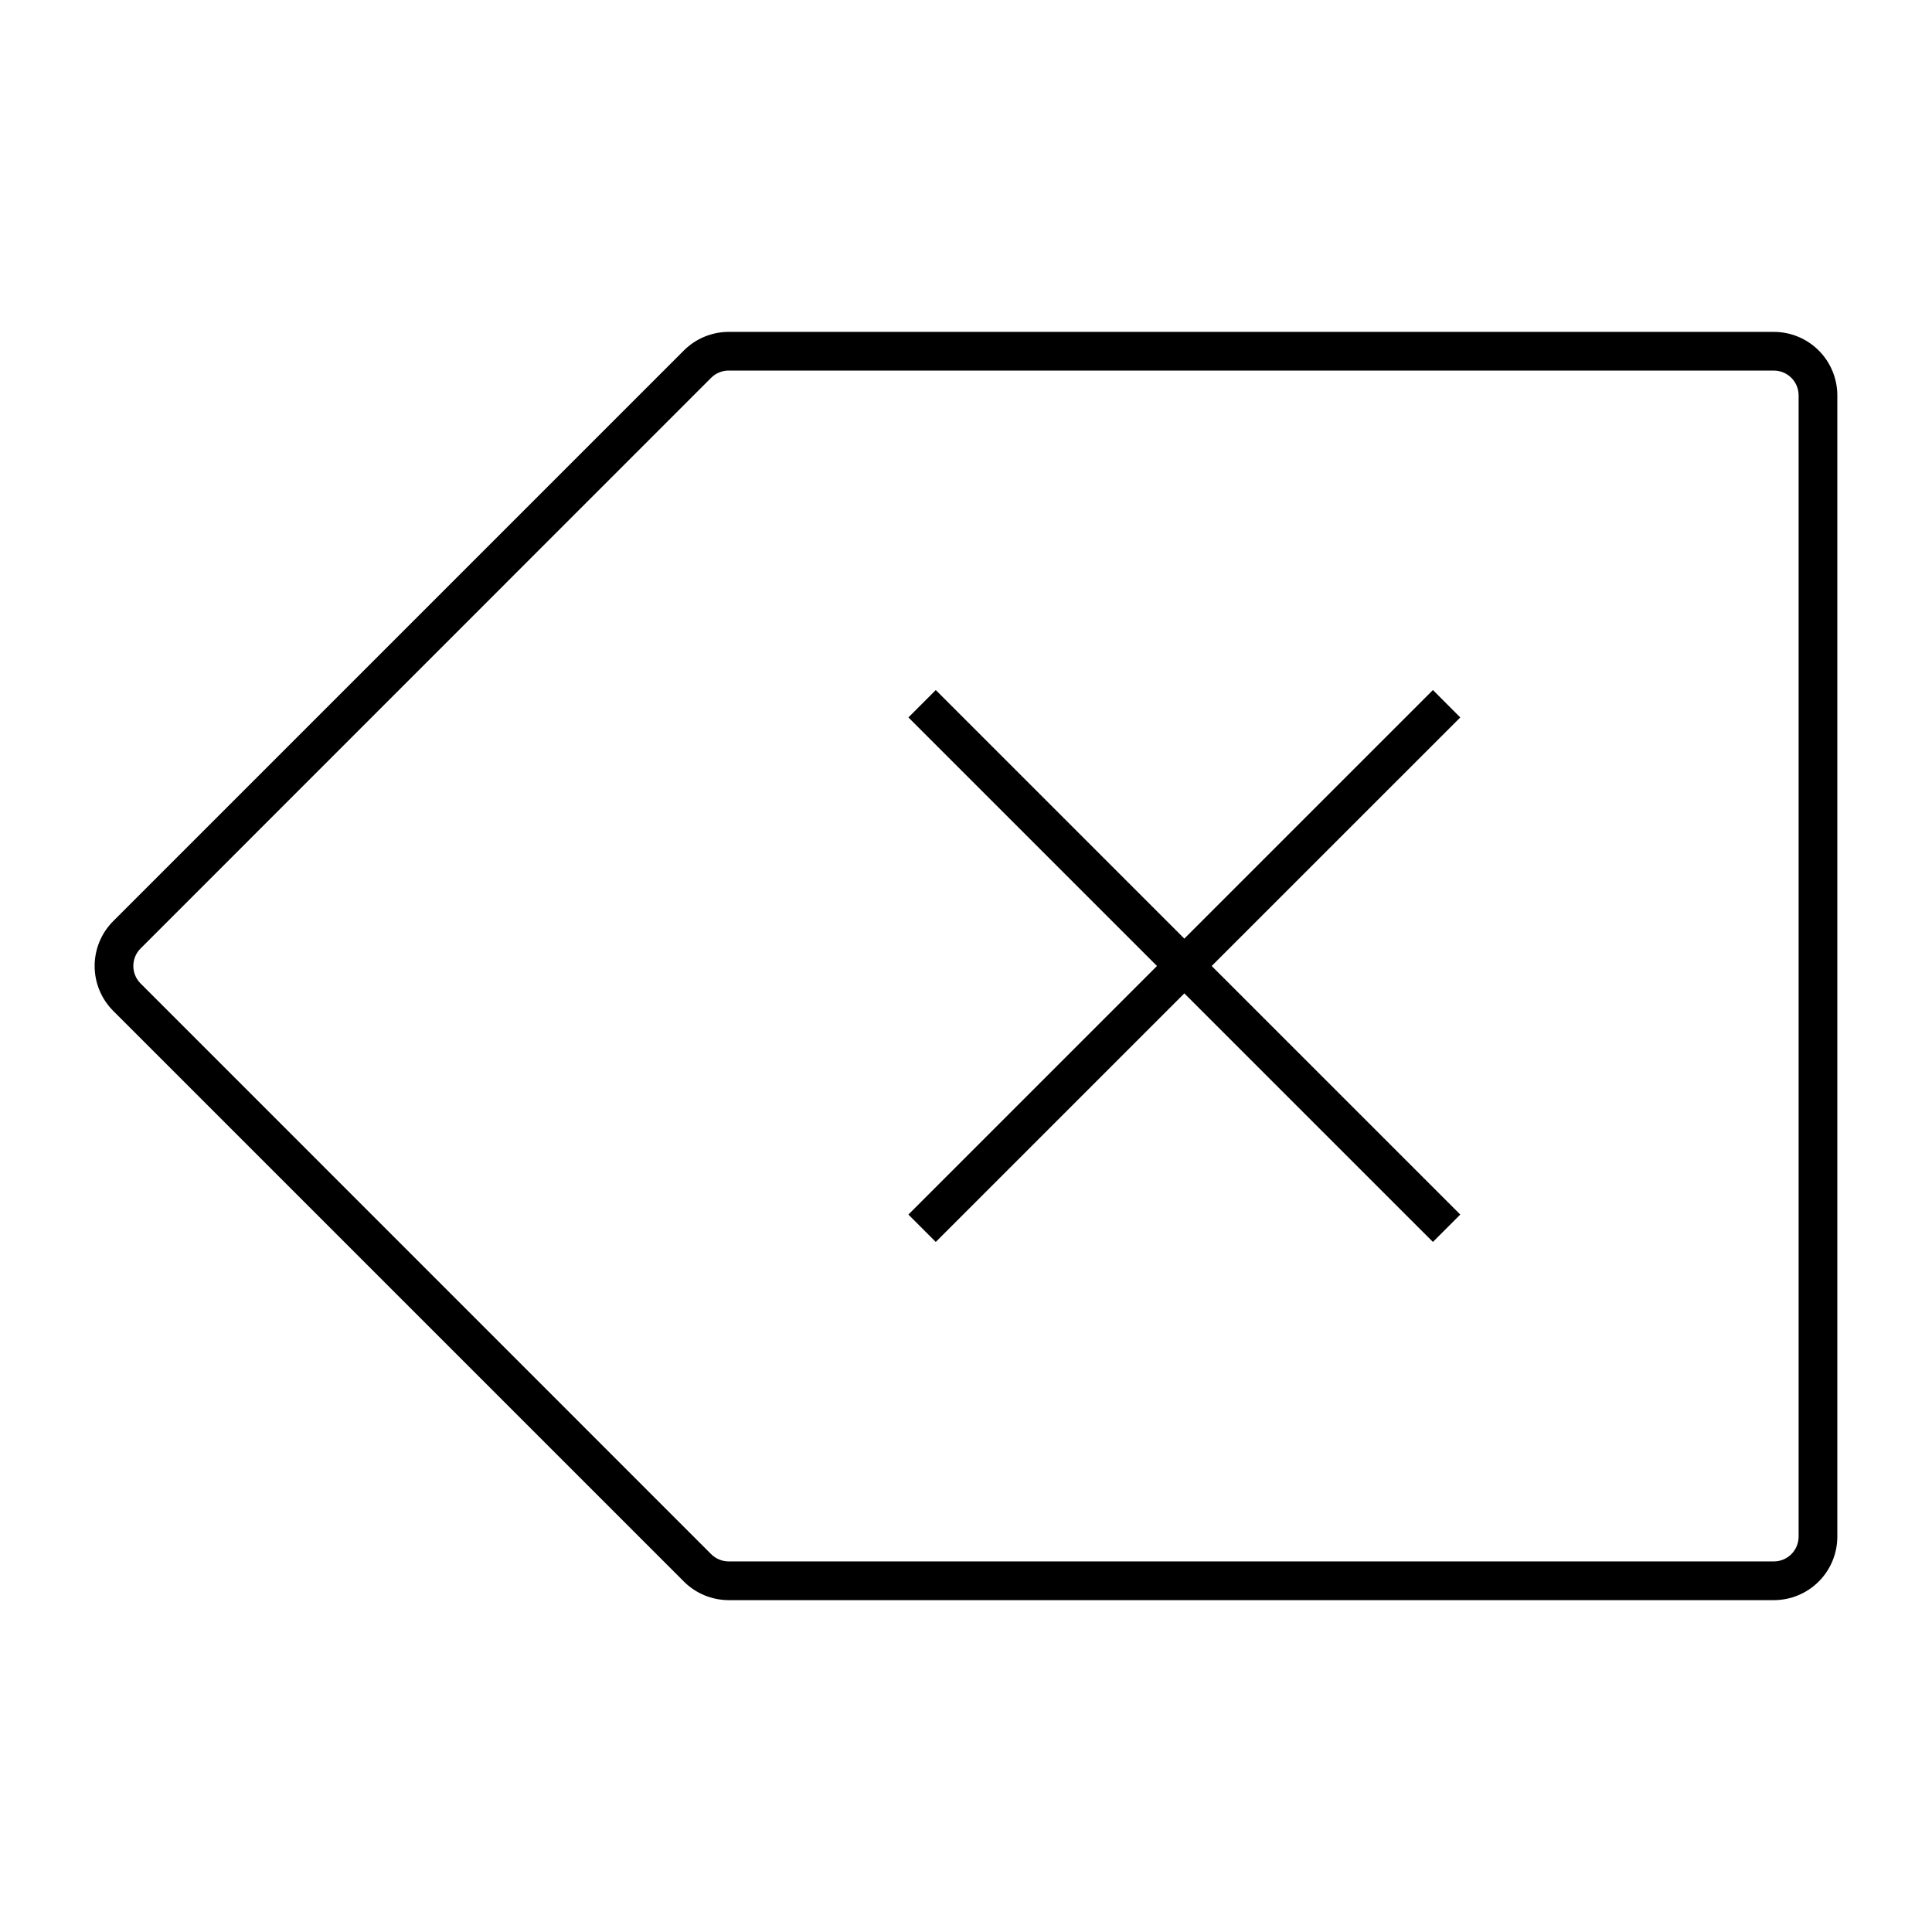 <?xml version="1.0" encoding="UTF-8"?>
<!-- Uploaded to: ICON Repo, www.iconrepo.com, Generator: ICON Repo Mixer Tools -->
<svg fill="#000000" width="800px" height="800px" version="1.1" viewBox="144 144 512 512" xmlns="http://www.w3.org/2000/svg">
 <g>
  <path d="m337.13 231.95c-4.453 0-8.723 1.766-11.879 4.91l-151.24 151.24 0.004-0.004c-3.16 3.156-4.934 7.441-4.934 11.906s1.773 8.746 4.934 11.902l151.24 151.24h-0.004c3.156 3.141 7.426 4.906 11.879 4.91h276.94c4.461 0 8.742-1.77 11.902-4.922 3.156-3.152 4.934-7.43 4.938-11.895v-302.47c-0.004-4.461-1.781-8.742-4.938-11.895-3.16-3.152-7.441-4.922-11.902-4.918zm0 10.258h276.94c1.742-0.004 3.414 0.684 4.648 1.914 1.234 1.227 1.93 2.898 1.934 4.641v302.47c-0.004 1.742-0.699 3.414-1.934 4.644-1.234 1.23-2.906 1.918-4.648 1.914h-276.94c-1.75 0.004-3.43-0.688-4.664-1.922l-151.21-151.24h-0.004c-2.555-2.562-2.555-6.707 0-9.27l151.21-151.24h0.004c1.234-1.234 2.914-1.926 4.664-1.918z"/>
  <path d="m457.86 392.74 65.879-65.871 7.25 7.258-65.879 65.871 65.879 65.871-7.25 7.258-65.879-65.871-65.871 65.871-7.25-7.258 65.871-65.871-65.871-65.871 7.25-7.258z"/>
 </g>
</svg>